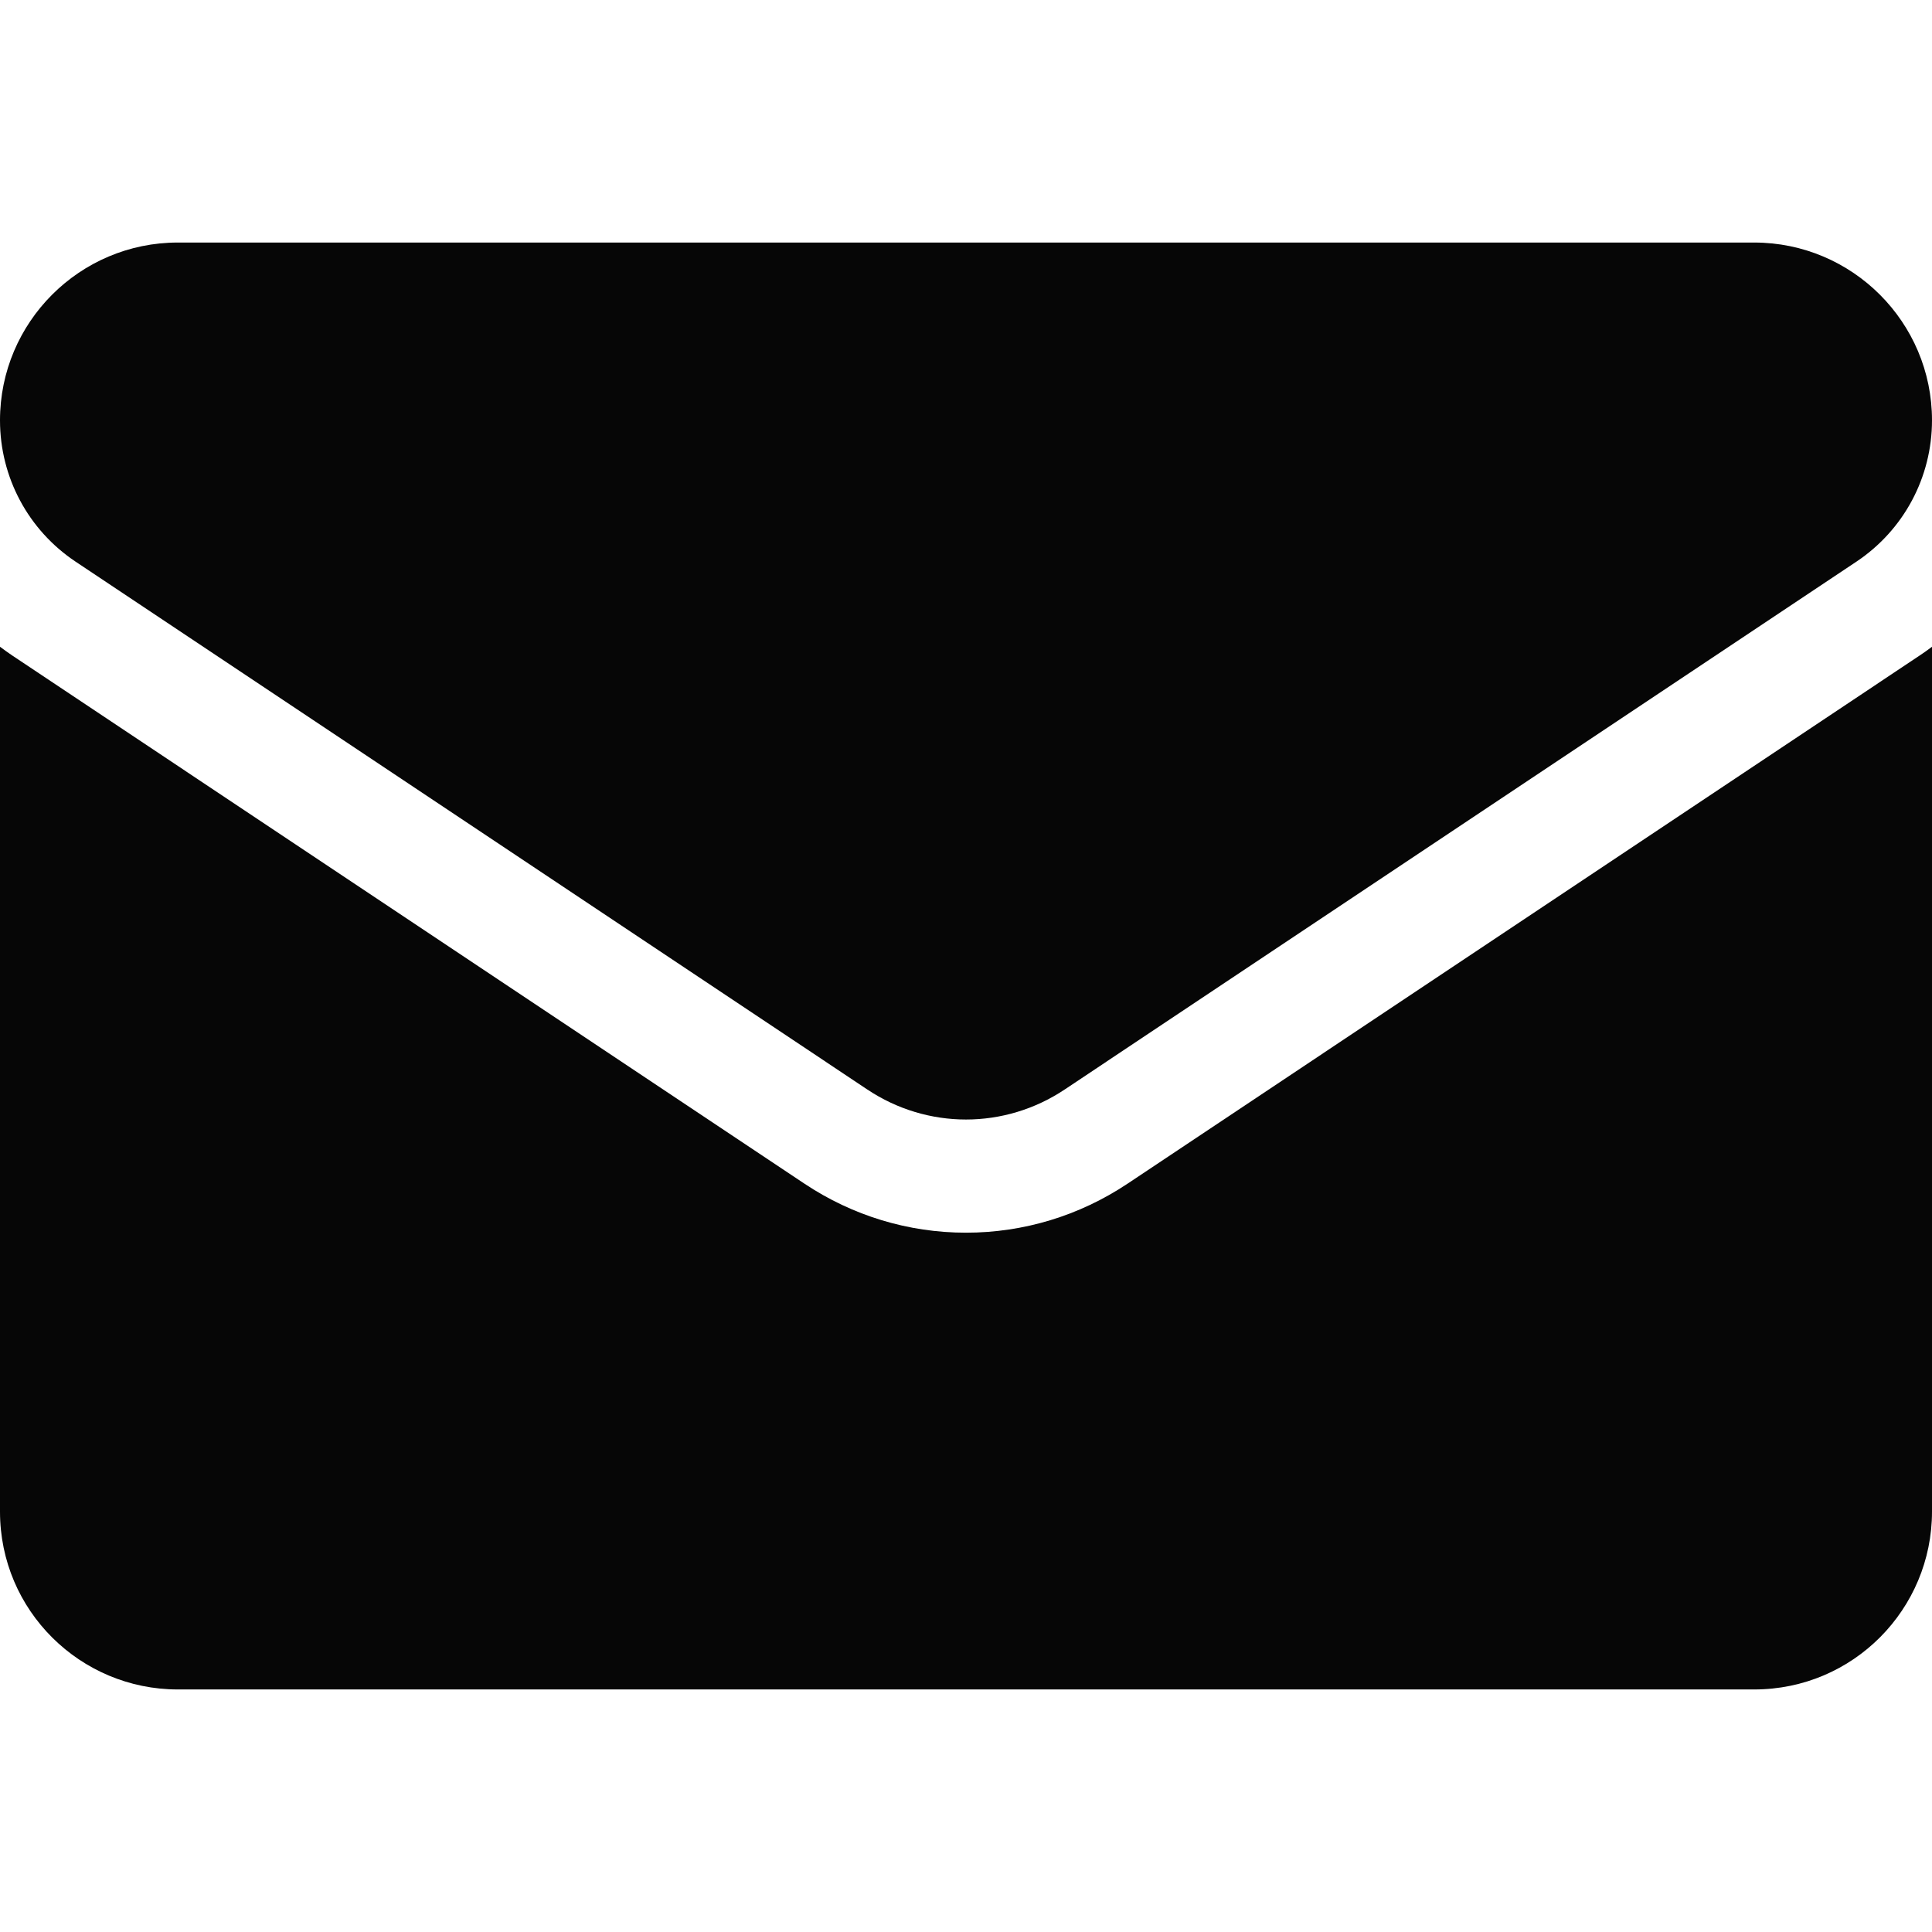 <svg width="26" height="26" viewBox="0 0 26 26" fill="none" xmlns="http://www.w3.org/2000/svg">
<path d="M15.173 15.93C14.526 16.361 13.775 16.589 13 16.589C12.225 16.589 11.474 16.361 10.827 15.93L0.173 8.827C0.114 8.787 0.056 8.746 0 8.704V20.343C0 21.677 1.083 22.736 2.393 22.736H23.607C24.941 22.736 26 21.654 26 20.343V8.704C25.943 8.746 25.886 8.788 25.826 8.827L15.173 15.93Z" fill="#060606"/>
<path d="M1.018 7.559L11.672 14.662C12.075 14.931 12.538 15.066 13 15.066C13.462 15.066 13.925 14.931 14.328 14.662L24.982 7.559C25.619 7.134 26 6.424 26 5.656C26 4.337 24.927 3.264 23.607 3.264H2.393C1.073 3.264 0 4.337 0 5.657C0 6.424 0.381 7.134 1.018 7.559Z" fill="#060606"/>
</svg>
